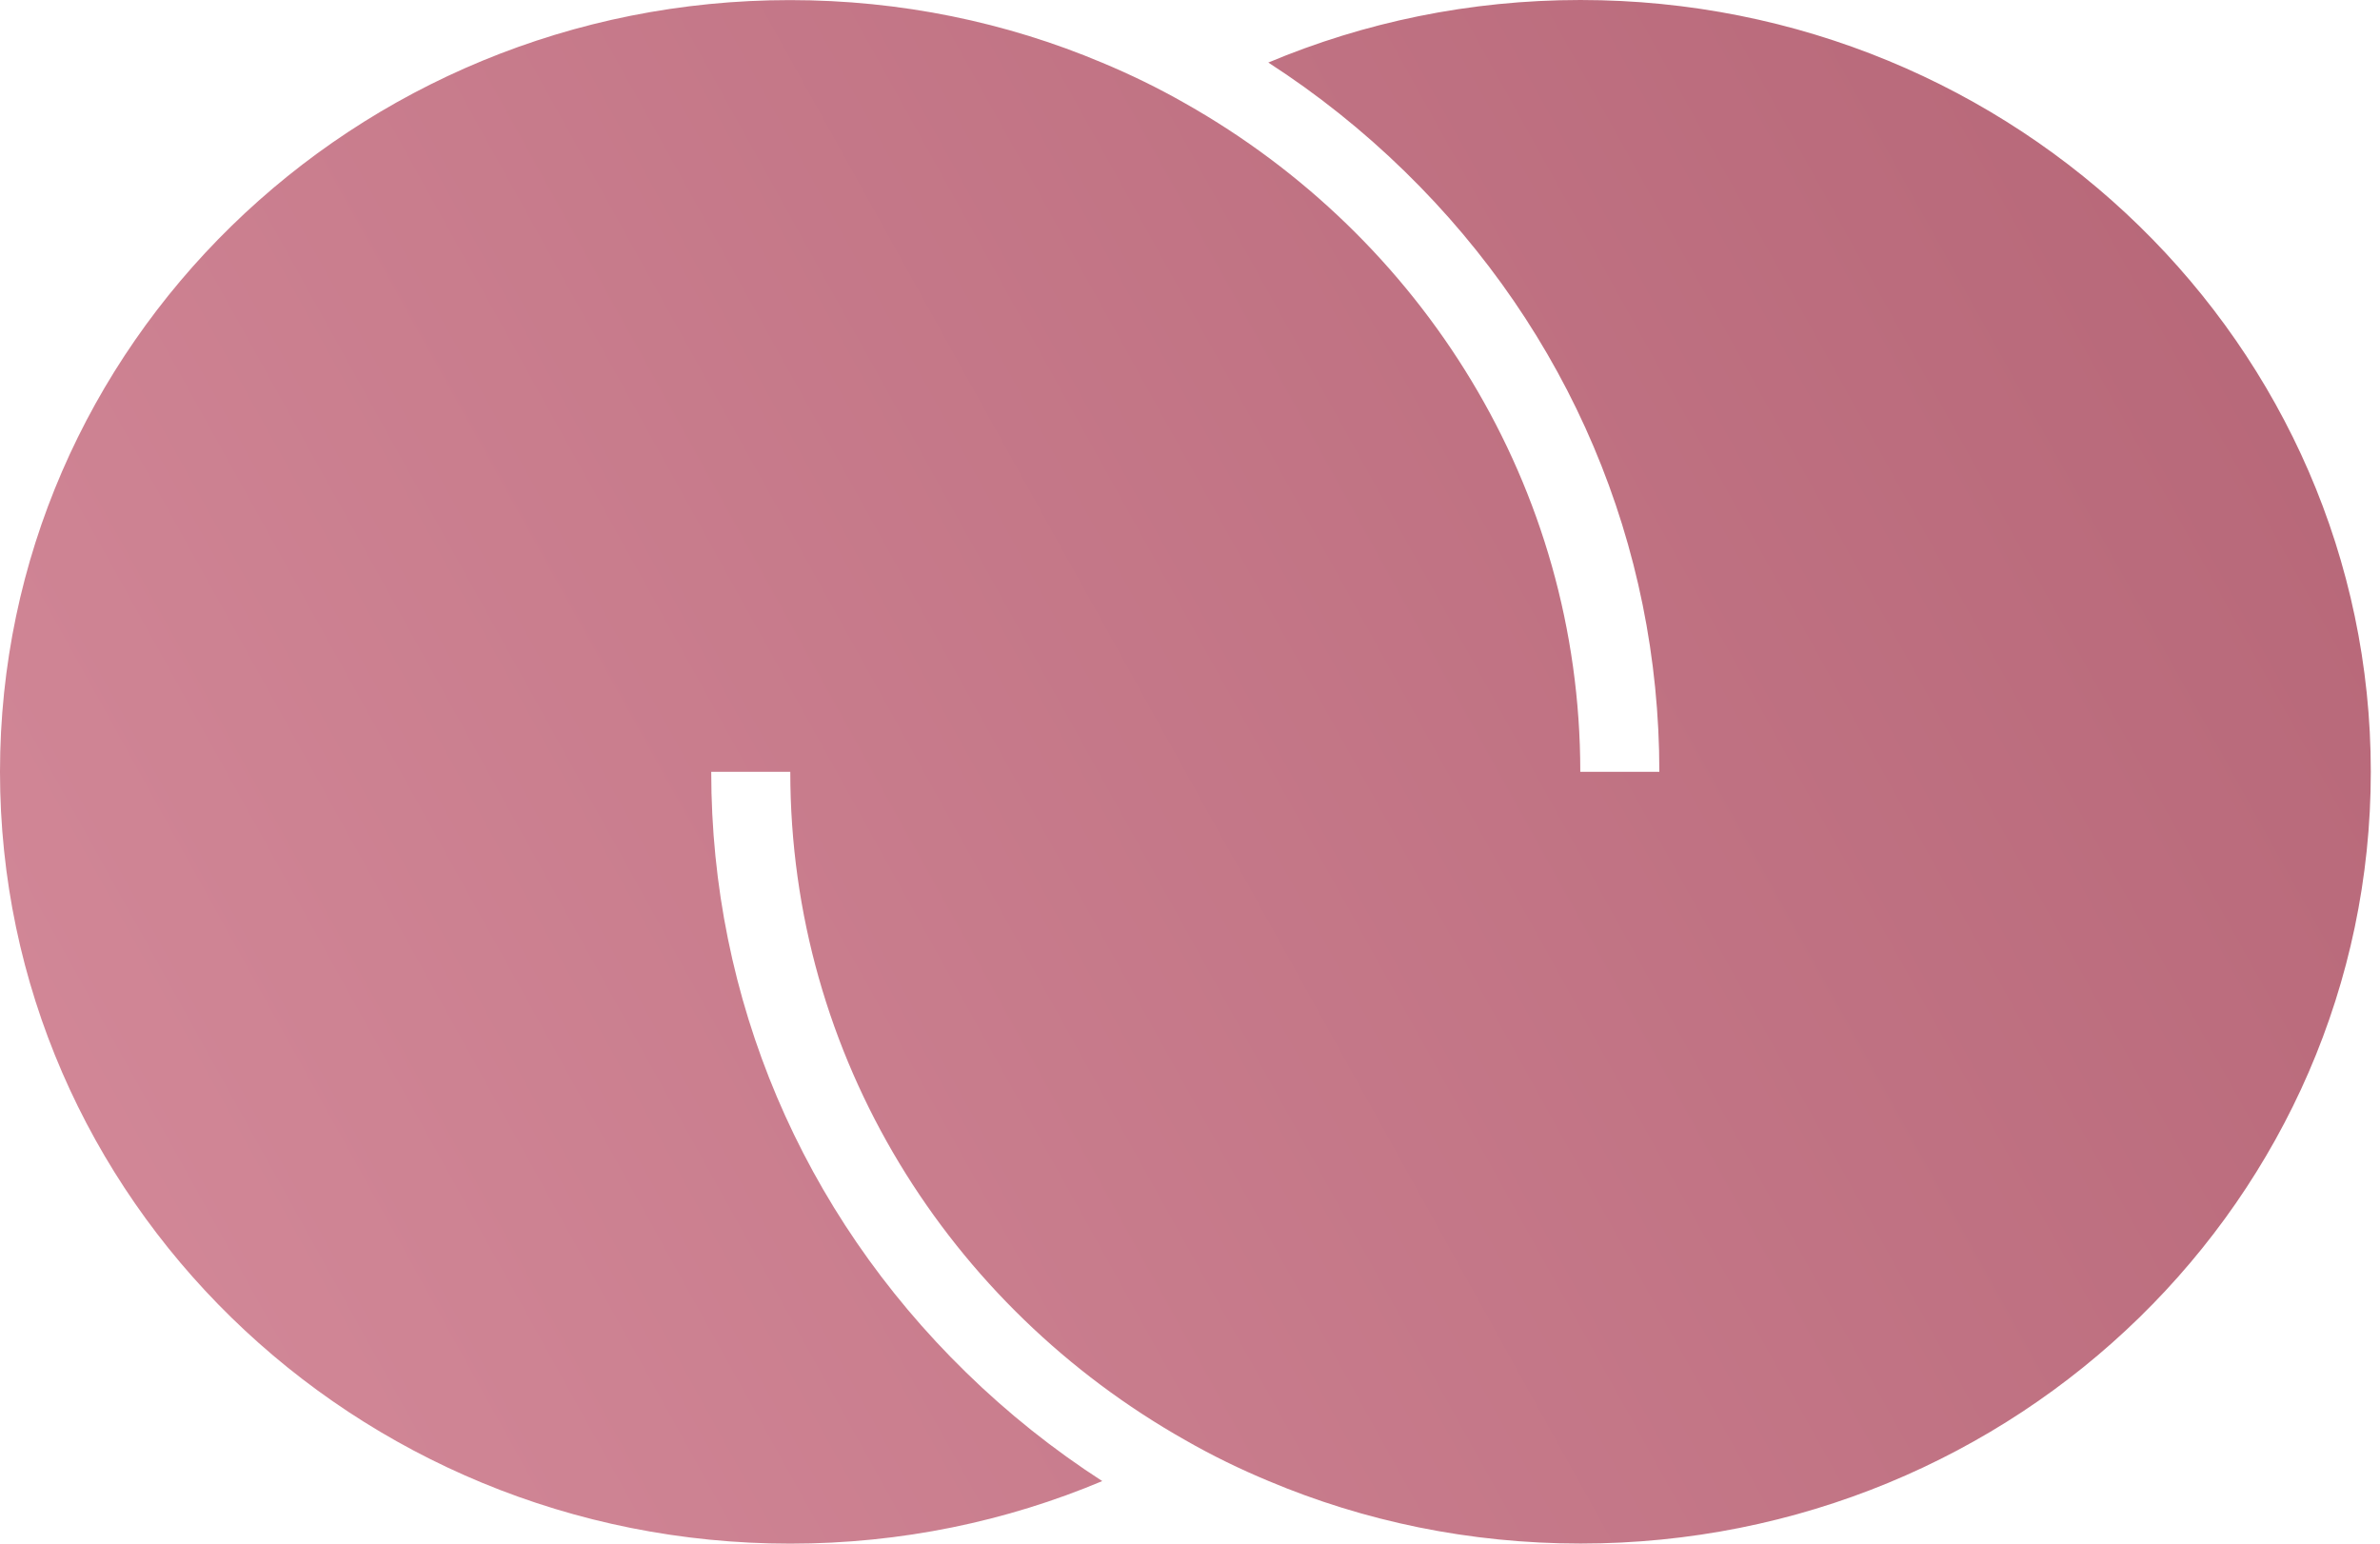 <svg width="74" height="48" viewBox="0 0 74 48" fill="none" xmlns="http://www.w3.org/2000/svg">
<path d="M49.139 0C45.691 0 42.41 0.694 39.435 1.945C40.948 2.921 42.369 4.053 43.678 5.331C48.785 10.316 51.593 16.947 51.593 24H49.135C49.135 15.118 44.195 7.362 36.849 3.214C36.019 2.74 35.155 2.318 34.266 1.948C31.292 0.694 28.01 0.003 24.563 0.003C10.999 0 0 10.745 0 24C0 37.255 10.999 48 24.569 48C28.017 48 31.298 47.306 34.272 46.055C32.76 45.079 31.338 43.947 30.03 42.669C24.923 37.684 22.114 31.053 22.114 24H24.572C24.572 32.882 29.513 40.638 36.859 44.785C37.688 45.26 38.552 45.682 39.442 46.052C42.416 47.306 45.697 47.997 49.145 47.997C62.715 47.997 73.714 37.252 73.714 23.997C73.714 10.741 62.708 0 49.139 0Z" fill="url(#paint0_linear_16251_13311)"/>
<defs>
<linearGradient id="paint0_linear_16251_13311" x1="-9.36145e-07" y1="48" x2="76.74" y2="5.458" gradientUnits="userSpaceOnUse">
<stop stop-color="#D48A9A"/>
<stop offset="1" stop-color="#B56576"/>
</linearGradient>
</defs>
</svg>
